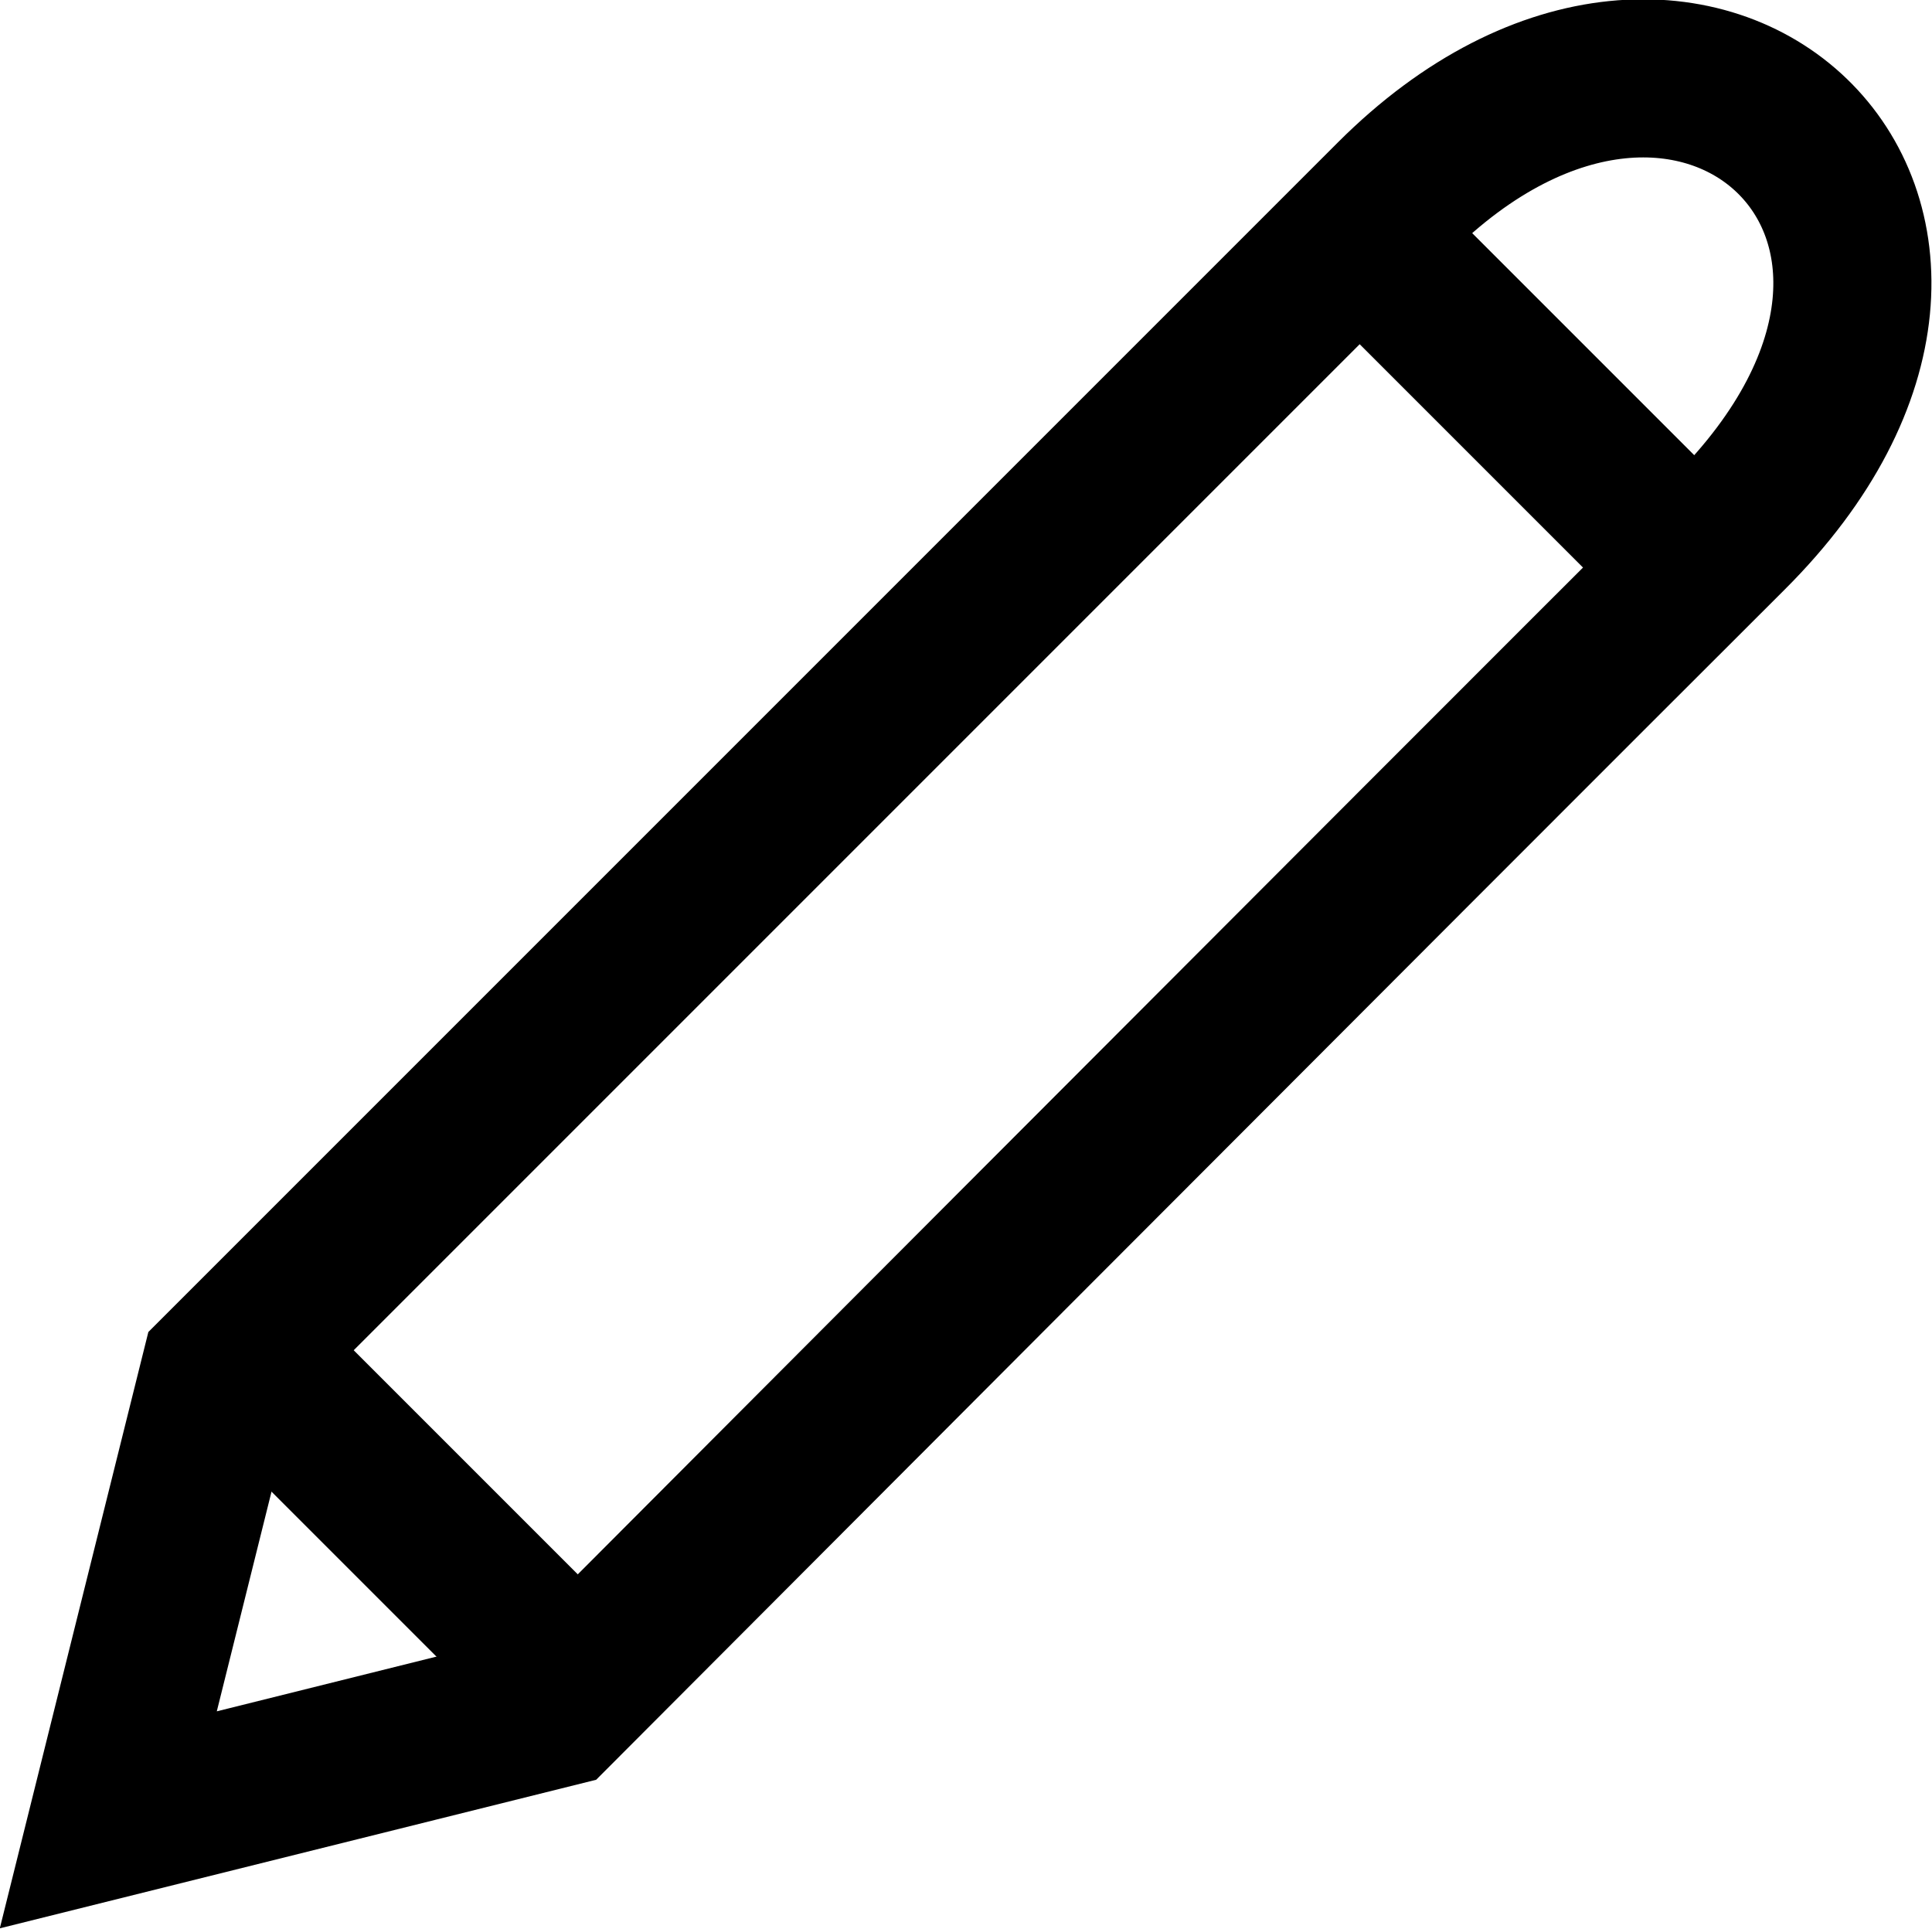 <svg version="1.1" xmlns="http://www.w3.org/2000/svg" xmlns:xlink="http://www.w3.org/1999/xlink" x="0px" y="0px" width="24.44px"
     height="24.4px" viewBox="0 0 24.44 24.4" style="enable-background:new 0 0 24.44 24.4;" xml:space="preserve">
<style type="text/css">
	.st0{fill:none;stroke:#000000;stroke-width:2;stroke-miterlimit:10;}
</style>
    <defs>
</defs>
    <g>
	<path class="st0" d="M7.03,21.61l-5.66,1.41l1.41-5.66c0,0,11.04-11.04,14.85-14.85s8.21,0.28,4.24,4.24S7.03,21.61,7.03,21.61z"/>
        <line class="st0" x1="3.13" y1="17.15" x2="7.02" y2="21.04"/>
        <line class="st0" x1="17.27" y1="3.01" x2="21.16" y2="6.9"/>
</g>
</svg>
